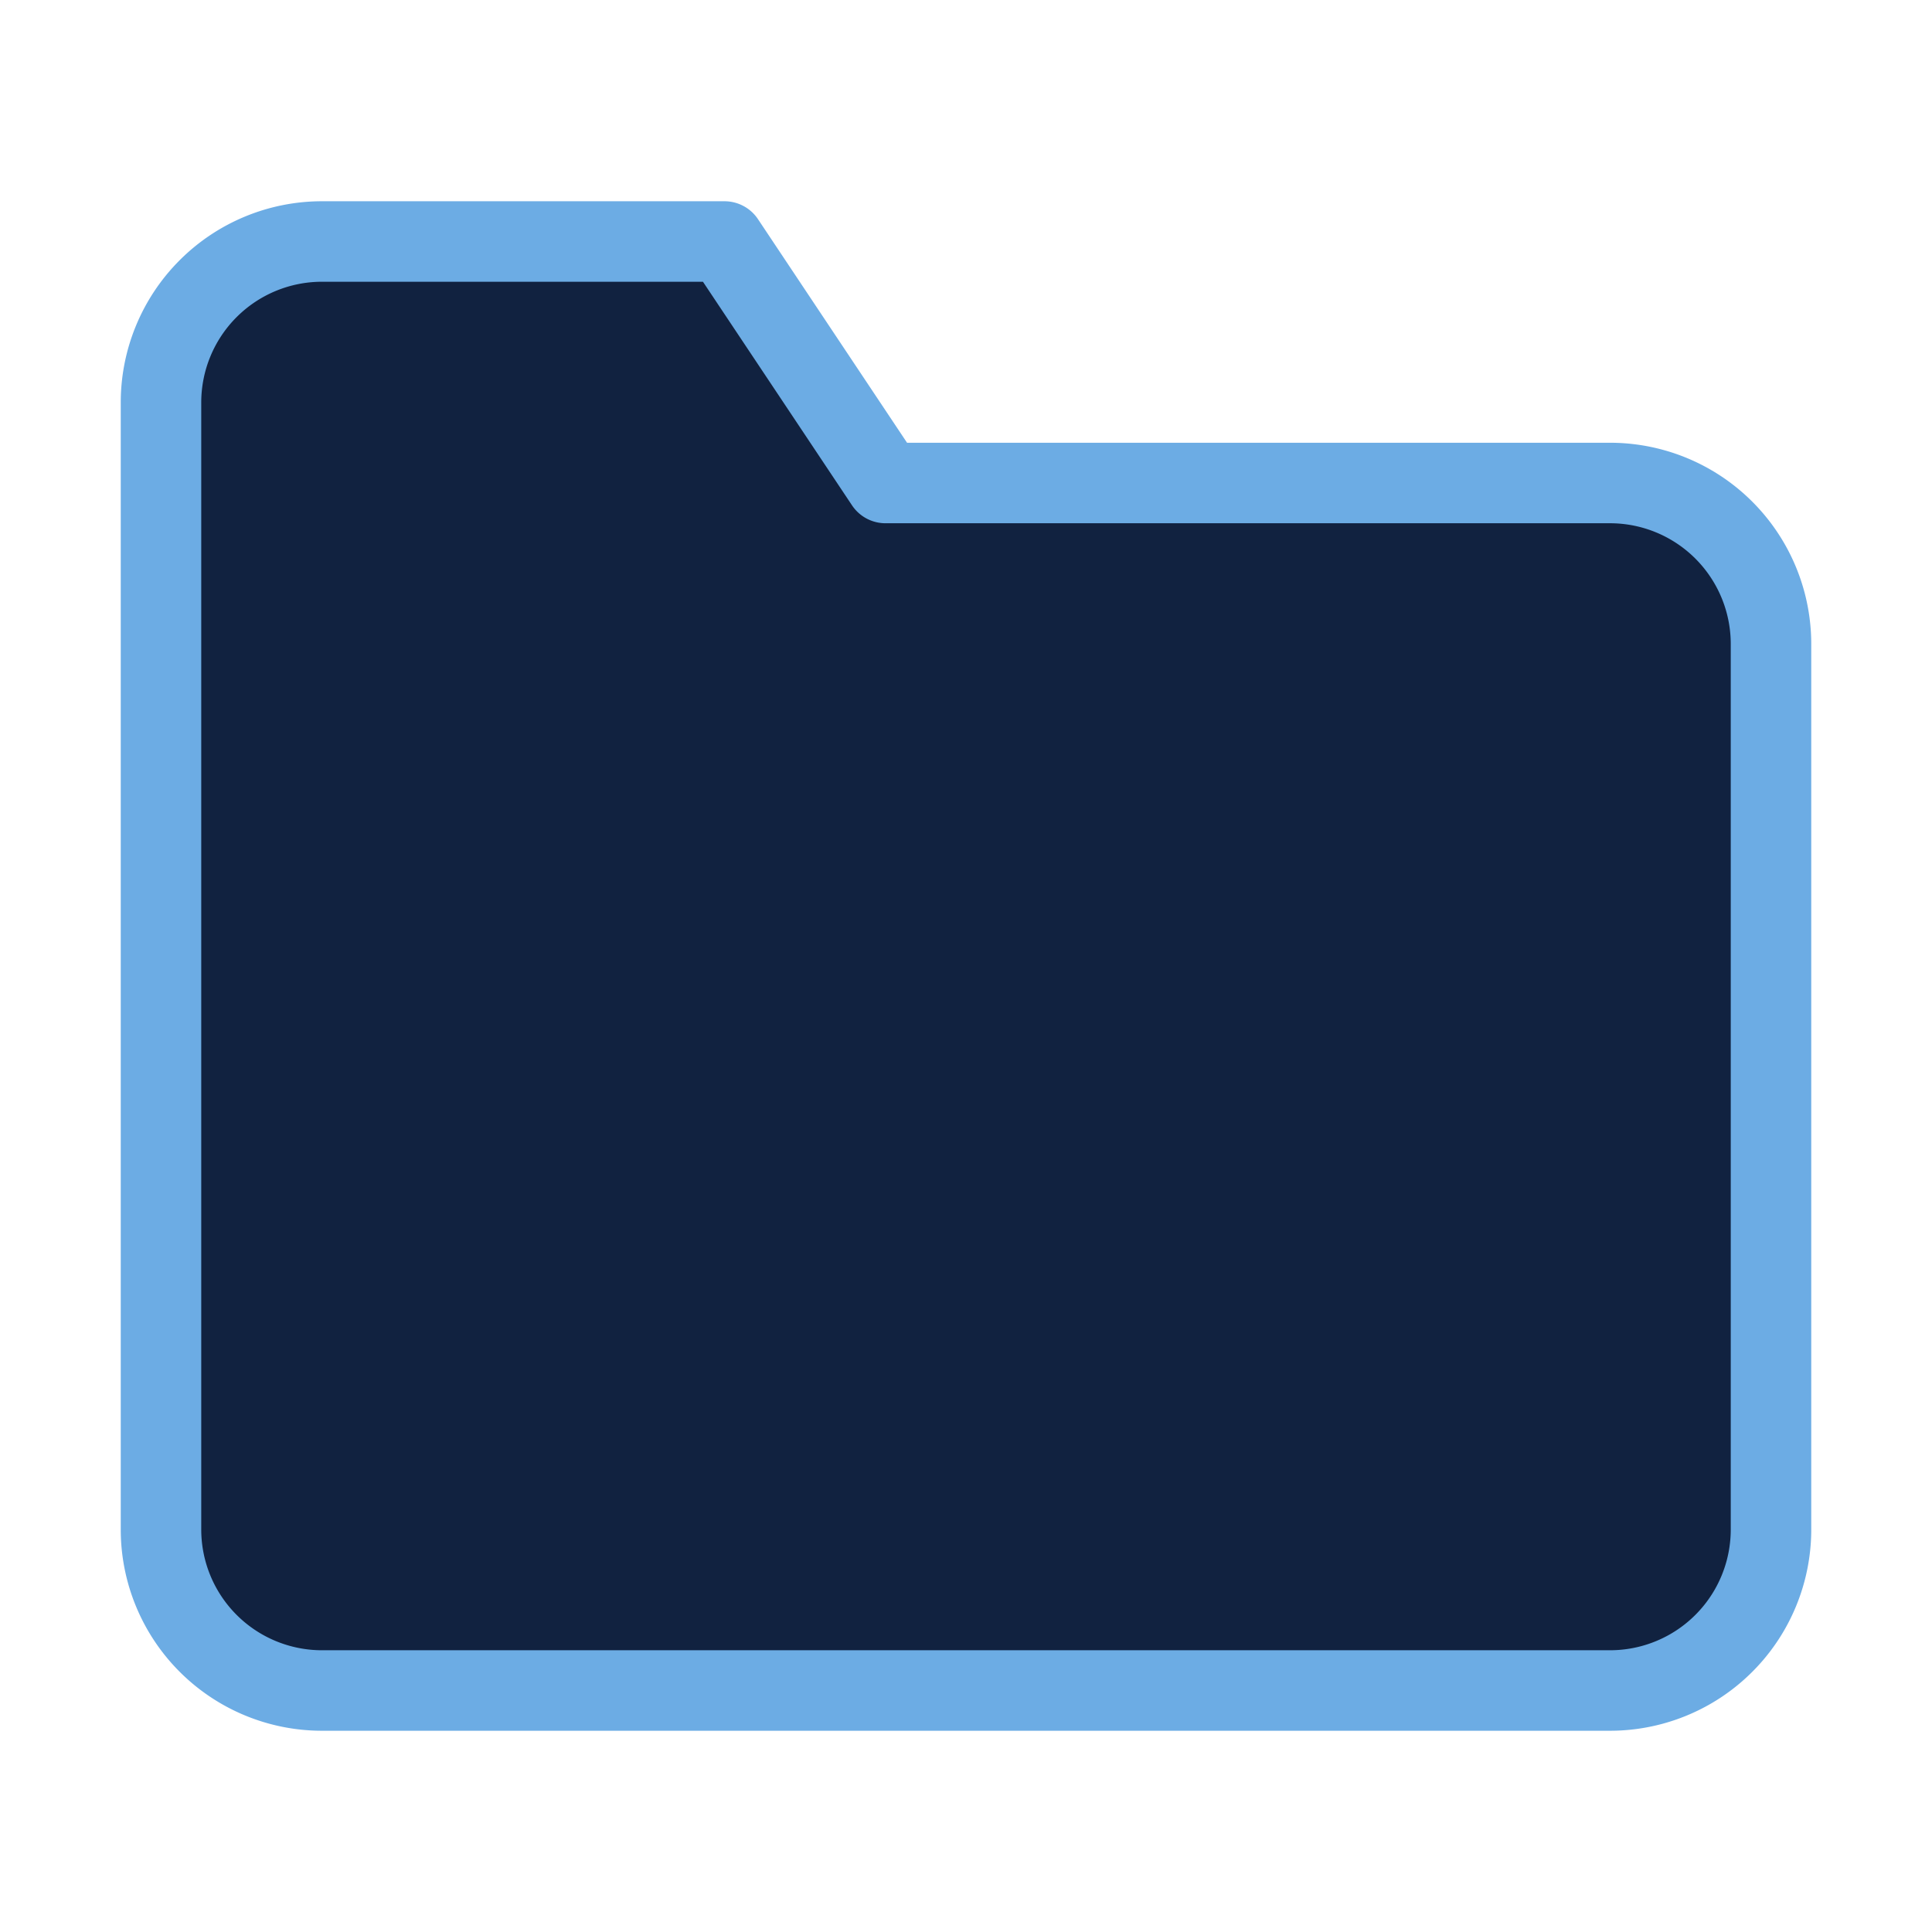<svg xmlns="http://www.w3.org/2000/svg" role="img" viewBox="0 0 24 24" fill="#112240" stroke="#6CACE4" stroke-width="1" stroke-linecap="round" stroke-linejoin="round" class="feather feather-folder">
<title>Folder</title>
<path d="M22 19a2 2 0 0 1-2 2H4a2 2 0 0 1-2-2V5a2 2 0 0 1 2-2h5l2 3h9a2 2 0 0 1 2 2z">
</path>
</svg>